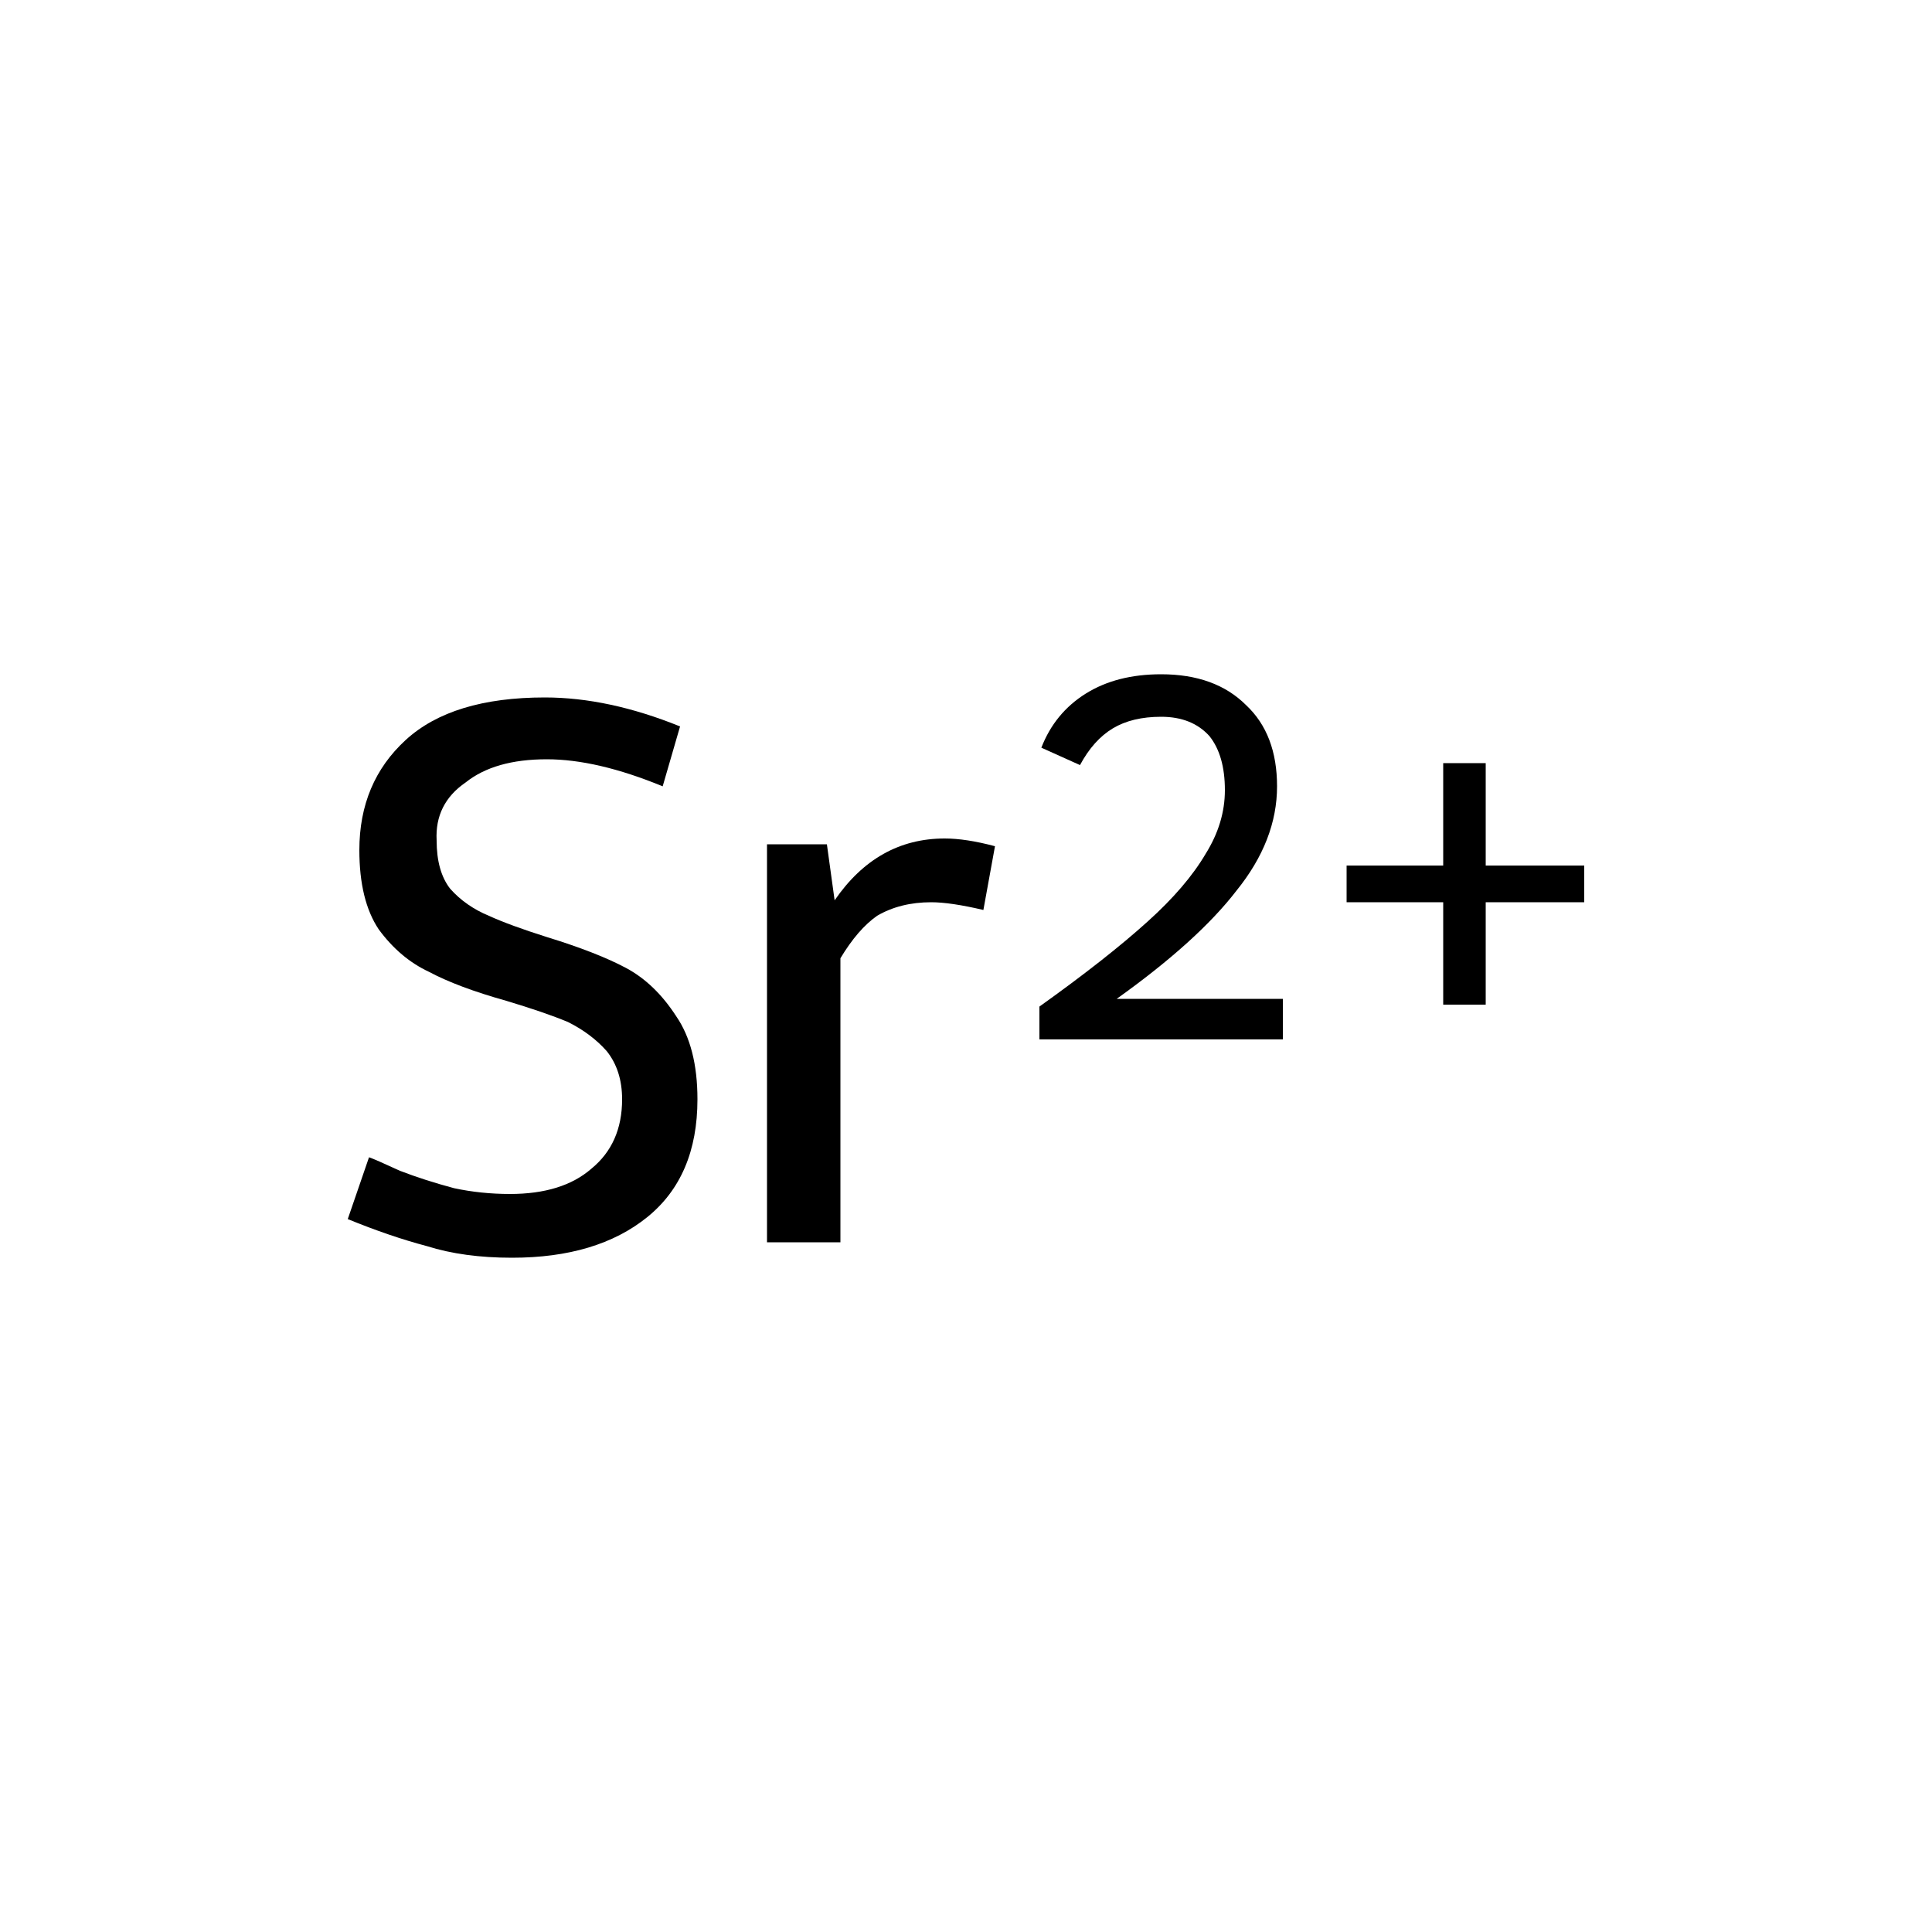 <?xml version='1.0' encoding='iso-8859-1'?>
<svg version='1.1' baseProfile='full'
              xmlns='http://www.w3.org/2000/svg'
                      xmlns:rdkit='http://www.rdkit.org/xml'
                      xmlns:xlink='http://www.w3.org/1999/xlink'
                  xml:space='preserve'
width='100px' height='100px' viewBox='0 0 100 100'>
<!-- END OF HEADER -->
<rect style='opacity:1.0;fill:#FFFFFF;stroke:none' width='100.0' height='100.0' x='0.0' y='0.0'> </rect>
<path class='atom-0' d='M 19.1 59.9
Q 19.4 60.0, 20.7 60.6
Q 22.0 61.1, 23.5 61.5
Q 24.9 61.8, 26.4 61.8
Q 29.1 61.8, 30.6 60.5
Q 32.2 59.2, 32.2 56.9
Q 32.2 55.4, 31.4 54.4
Q 30.6 53.5, 29.4 52.9
Q 28.2 52.4, 26.2 51.8
Q 23.7 51.1, 22.2 50.3
Q 20.7 49.6, 19.6 48.1
Q 18.6 46.6, 18.6 44.0
Q 18.6 40.5, 21.0 38.3
Q 23.4 36.1, 28.2 36.1
Q 31.5 36.1, 35.2 37.6
L 34.3 40.7
Q 30.9 39.3, 28.3 39.3
Q 25.6 39.3, 24.1 40.5
Q 22.5 41.6, 22.6 43.5
Q 22.6 45.1, 23.3 46.0
Q 24.1 46.9, 25.3 47.4
Q 26.4 47.9, 28.3 48.5
Q 30.9 49.3, 32.4 50.1
Q 33.9 50.9, 35.0 52.6
Q 36.1 54.2, 36.1 56.9
Q 36.1 60.9, 33.5 63.0
Q 30.9 65.1, 26.5 65.1
Q 24.0 65.1, 22.1 64.5
Q 20.2 64.0, 18.0 63.1
L 19.1 59.9
' fill='#000000'/>
<path class='atom-0' d='M 42.8 43.7
L 43.2 46.6
Q 45.4 43.4, 48.9 43.4
Q 50.0 43.4, 51.5 43.8
L 50.9 47.1
Q 49.2 46.7, 48.2 46.7
Q 46.6 46.7, 45.4 47.4
Q 44.4 48.1, 43.5 49.6
L 43.5 64.3
L 39.7 64.3
L 39.7 43.7
L 42.8 43.7
' fill='#000000'/>
<path class='atom-0' d='M 53.9 38.7
Q 54.6 36.9, 56.2 35.9
Q 57.8 34.9, 60.1 34.9
Q 62.9 34.9, 64.5 36.5
Q 66.1 38.0, 66.1 40.7
Q 66.1 43.5, 64.0 46.1
Q 62.0 48.7, 57.8 51.7
L 66.4 51.7
L 66.4 53.8
L 53.8 53.8
L 53.8 52.1
Q 57.3 49.6, 59.4 47.7
Q 61.4 45.9, 62.4 44.2
Q 63.4 42.6, 63.4 40.9
Q 63.4 39.1, 62.6 38.1
Q 61.7 37.1, 60.1 37.1
Q 58.6 37.1, 57.6 37.7
Q 56.6 38.3, 55.9 39.6
L 53.9 38.7
' fill='#000000'/>
<path class='atom-0' d='M 69.7 44.8
L 74.7 44.8
L 74.7 39.5
L 76.9 39.5
L 76.9 44.8
L 82.0 44.8
L 82.0 46.7
L 76.9 46.7
L 76.9 52.0
L 74.7 52.0
L 74.7 46.7
L 69.7 46.7
L 69.7 44.8
' fill='#000000'/>
</svg>
